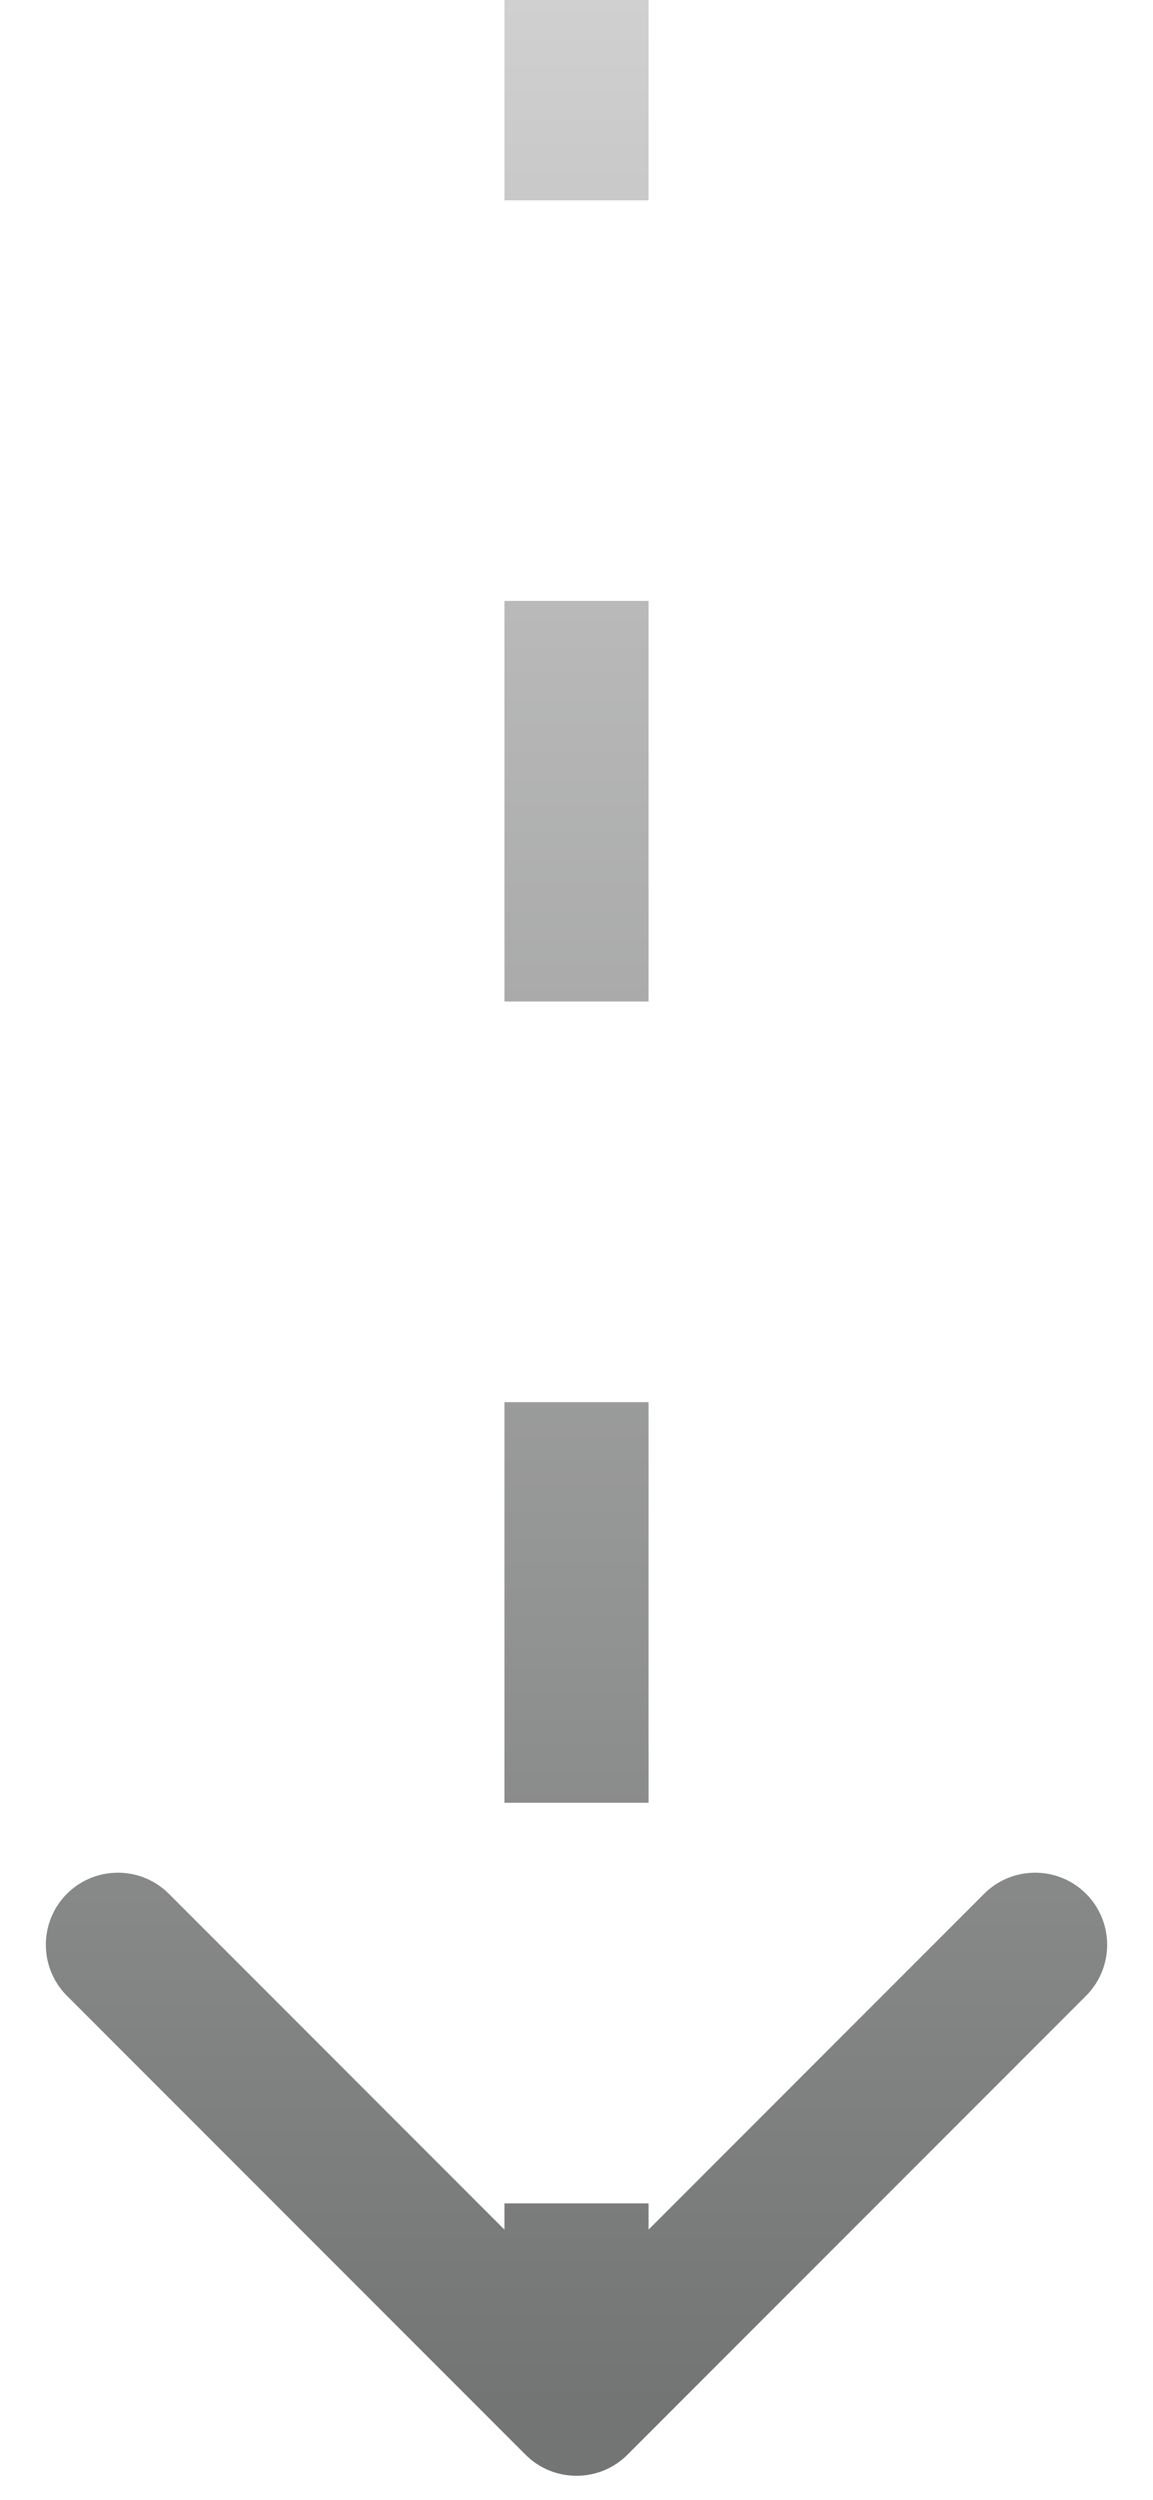 <svg width="24" height="52" viewBox="0 0 24 52" fill="none" xmlns="http://www.w3.org/2000/svg">
<path d="M13.061 51.061C12.475 51.646 11.525 51.646 10.939 51.061L1.393 41.515C0.808 40.929 0.808 39.979 1.393 39.393C1.979 38.808 2.929 38.808 3.515 39.393L12 47.879L20.485 39.393C21.071 38.808 22.021 38.808 22.607 39.393C23.192 39.979 23.192 40.929 22.607 41.515L13.061 51.061ZM10.5 50L10.5 45.833H13.5L13.5 50H10.5ZM10.5 37.5L10.5 29.167H13.5L13.5 37.5H10.5ZM10.5 20.833L10.5 12.5H13.5L13.5 20.833H10.5ZM10.5 4.167L10.5 -5.96046e-06H13.5L13.5 4.167H10.5Z" fill="url(#paint0_linear_16330_125919)"/>
<defs>
<linearGradient id="paint0_linear_16330_125919" x1="13.5" y1="-9.41657e-06" x2="13.5" y2="50" gradientUnits="userSpaceOnUse">
<stop stop-color="#D0D0D0"/>
<stop offset="1" stop-color="#737574"/>
</linearGradient>
</defs>
</svg>
